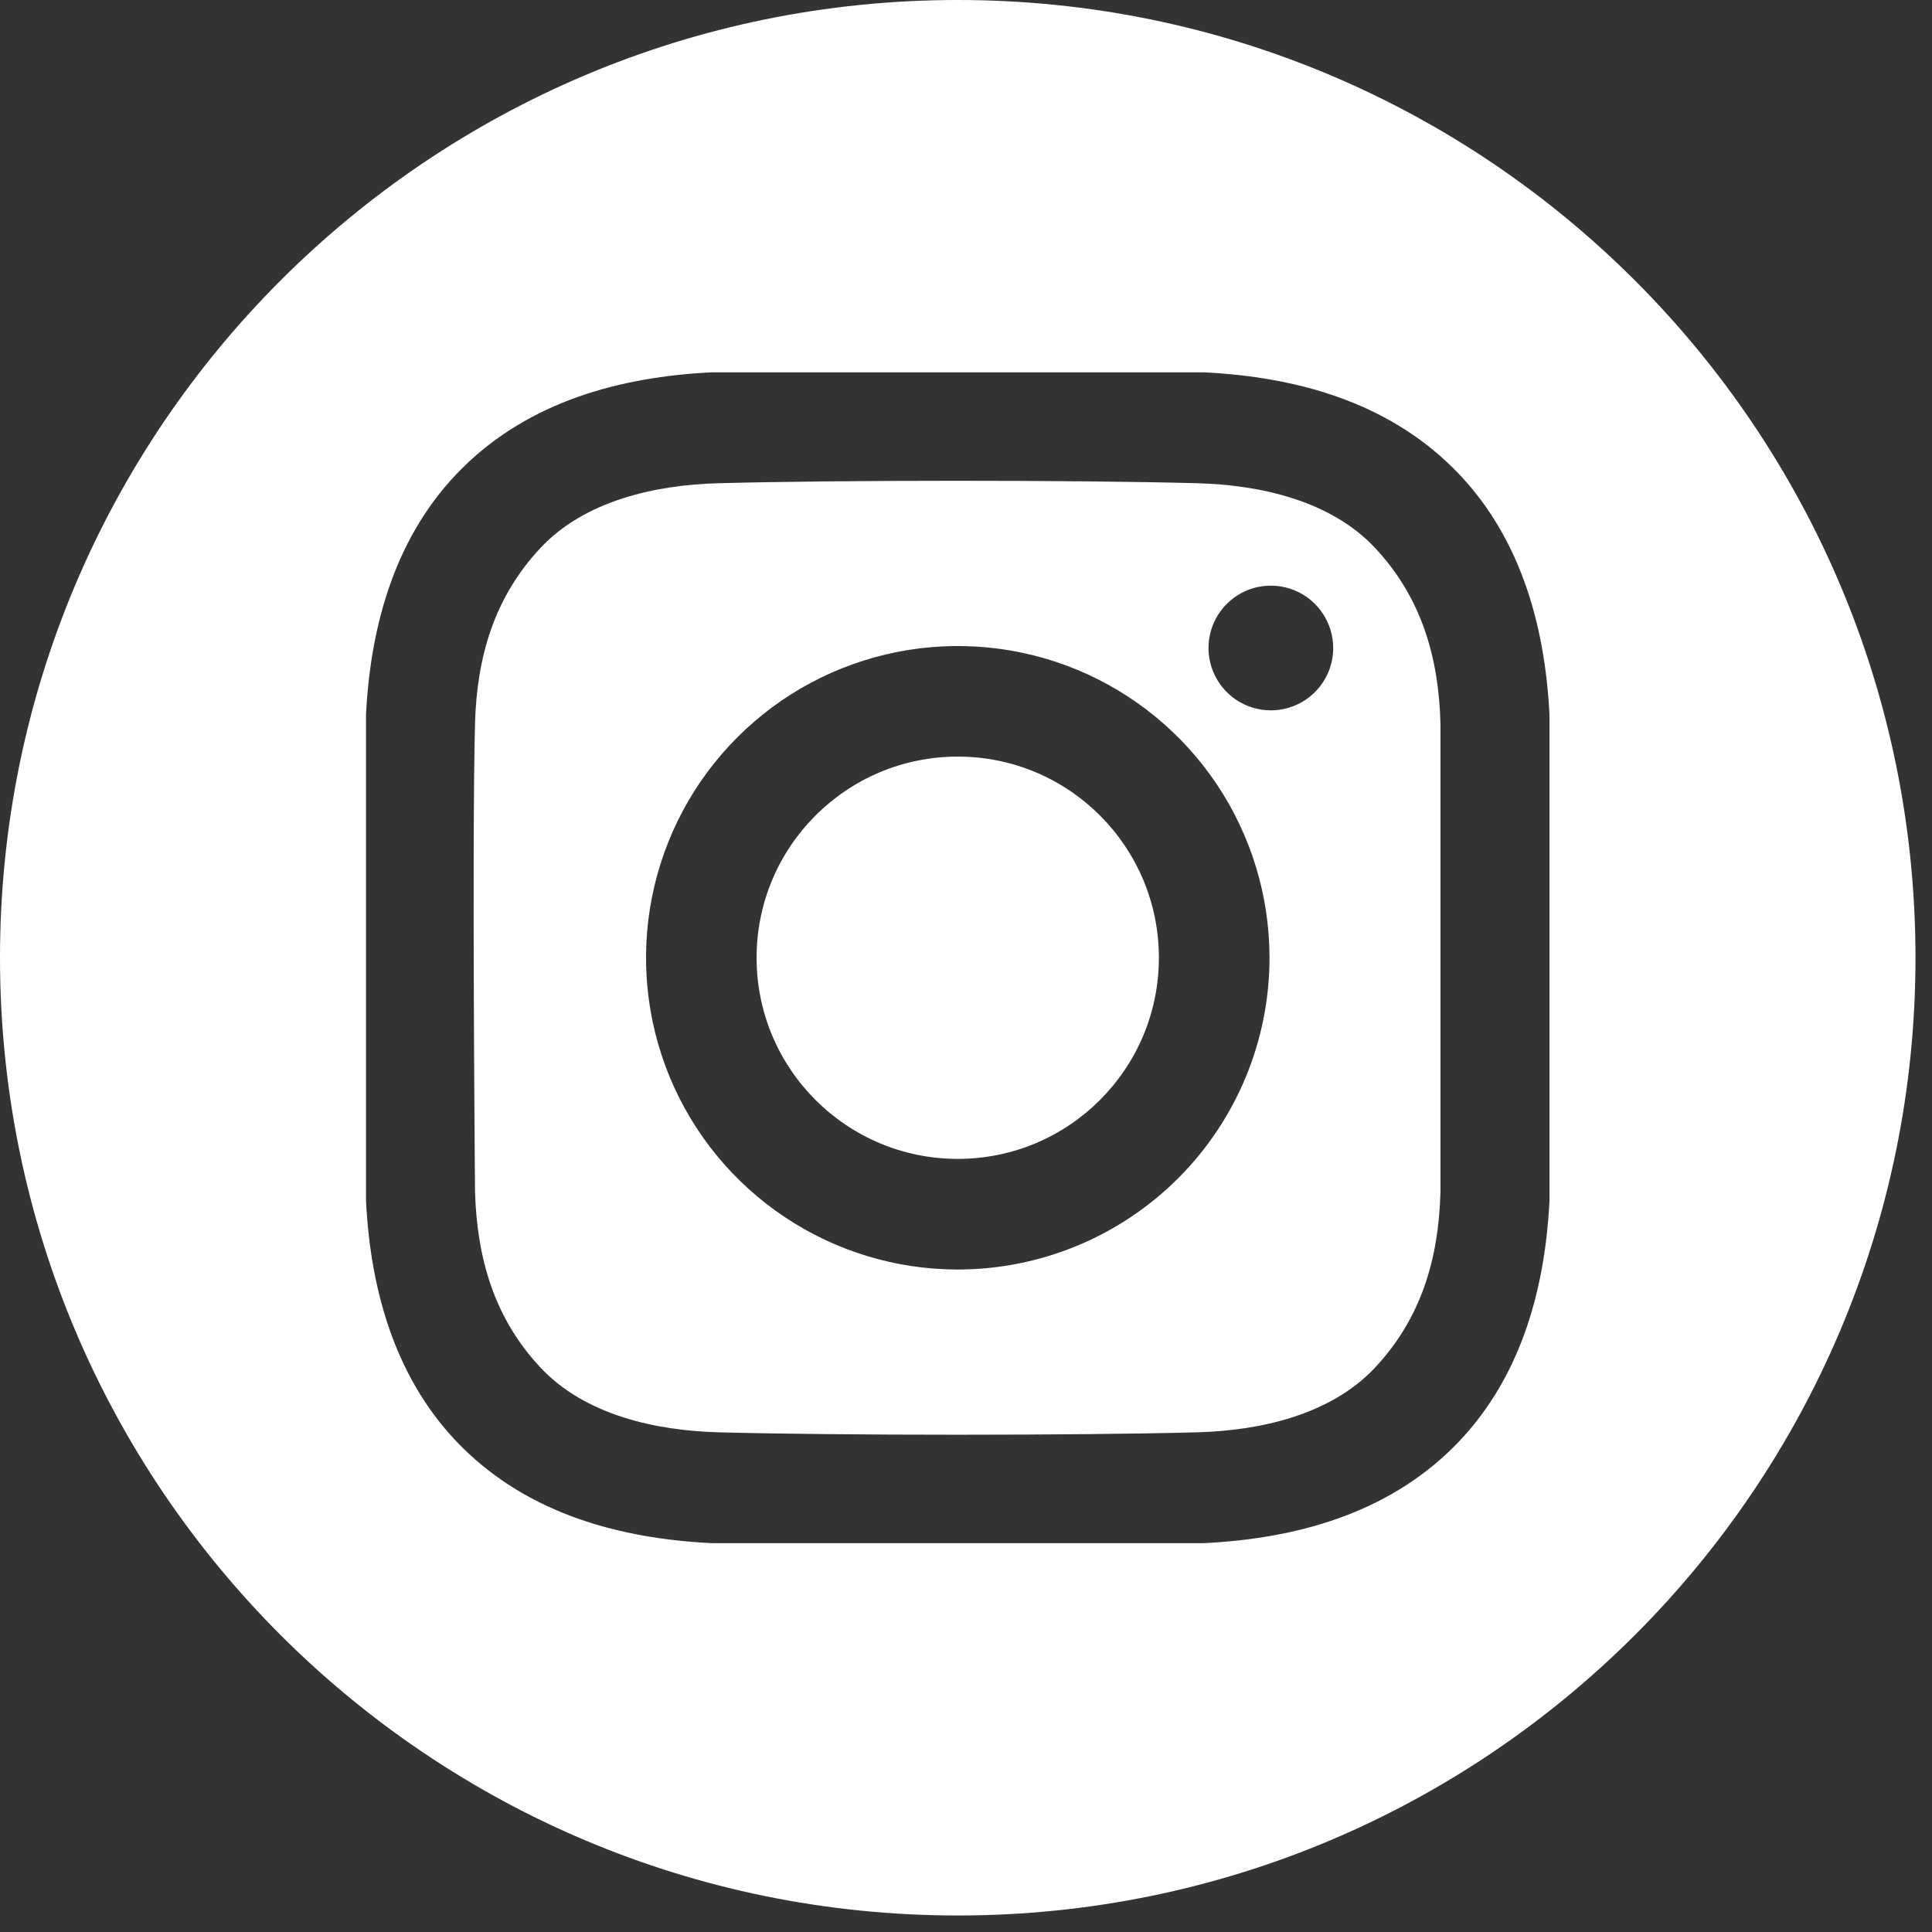 <svg width="31" height="31" viewBox="0 0 31 31" fill="none" xmlns="http://www.w3.org/2000/svg">
<rect x="0" y="0" width="31" height="31" fill="#333333" stroke="none"/>
<path d="M15.368 18.595C17.15 18.595 18.595 17.15 18.595 15.367C18.595 13.585 17.15 12.14 15.368 12.14C13.585 12.14 12.14 13.585 12.14 15.367C12.14 17.15 13.585 18.595 15.368 18.595Z" fill="white"/>
<path d="M15.368 0C6.88 0 0 6.88 0 15.368C0 23.855 6.88 30.735 15.368 30.735C23.855 30.735 30.735 23.855 30.735 15.368C30.735 6.88 23.855 0 15.368 0ZM24.862 19.273C24.788 20.735 24.378 22.175 23.313 23.229C22.238 24.292 20.791 24.688 19.315 24.761H11.42C9.945 24.688 8.497 24.292 7.422 23.229C6.357 22.175 5.947 20.735 5.873 19.273V11.462C5.947 10.001 6.357 8.56 7.422 7.507C8.497 6.443 9.945 6.047 11.42 5.974H19.315C20.791 6.047 22.238 6.443 23.313 7.507C24.378 8.56 24.788 10.001 24.862 11.462L24.862 19.273Z" fill="white"/>
<path d="M19.216 7.754C17.293 7.701 13.443 7.701 11.52 7.754C10.519 7.781 9.385 8.031 8.672 8.792C7.931 9.584 7.651 10.54 7.622 11.61C7.572 13.488 7.622 19.125 7.622 19.125C7.655 20.195 7.931 21.152 8.672 21.943C9.385 22.705 10.519 22.954 11.52 22.982C13.443 23.034 17.293 23.034 19.216 22.982C20.216 22.954 21.351 22.705 22.064 21.943C22.805 21.152 23.085 20.195 23.113 19.125V11.61C23.085 10.54 22.805 9.584 22.064 8.792C21.351 8.03 20.216 7.781 19.216 7.754ZM15.368 20.37C14.378 20.37 13.411 20.077 12.589 19.527C11.766 18.977 11.125 18.196 10.746 17.282C10.368 16.368 10.269 15.362 10.462 14.392C10.655 13.422 11.131 12.53 11.831 11.831C12.53 11.131 13.421 10.655 14.392 10.462C15.362 10.269 16.368 10.368 17.282 10.746C18.196 11.125 18.977 11.766 19.527 12.589C20.076 13.411 20.37 14.378 20.37 15.368C20.37 16.694 19.843 17.967 18.905 18.905C17.967 19.843 16.694 20.37 15.368 20.37ZM20.391 11.398C20.193 11.398 20 11.339 19.835 11.229C19.671 11.119 19.543 10.963 19.467 10.78C19.391 10.598 19.372 10.396 19.41 10.202C19.449 10.008 19.544 9.83 19.684 9.69C19.824 9.55 20.002 9.455 20.196 9.416C20.39 9.378 20.591 9.398 20.774 9.473C20.957 9.549 21.113 9.677 21.223 9.842C21.333 10.006 21.392 10.2 21.392 10.398C21.392 10.529 21.366 10.659 21.316 10.781C21.265 10.902 21.192 11.012 21.099 11.105C21.006 11.198 20.895 11.272 20.774 11.322C20.653 11.372 20.522 11.398 20.391 11.398Z" fill="white"/>
</svg>
